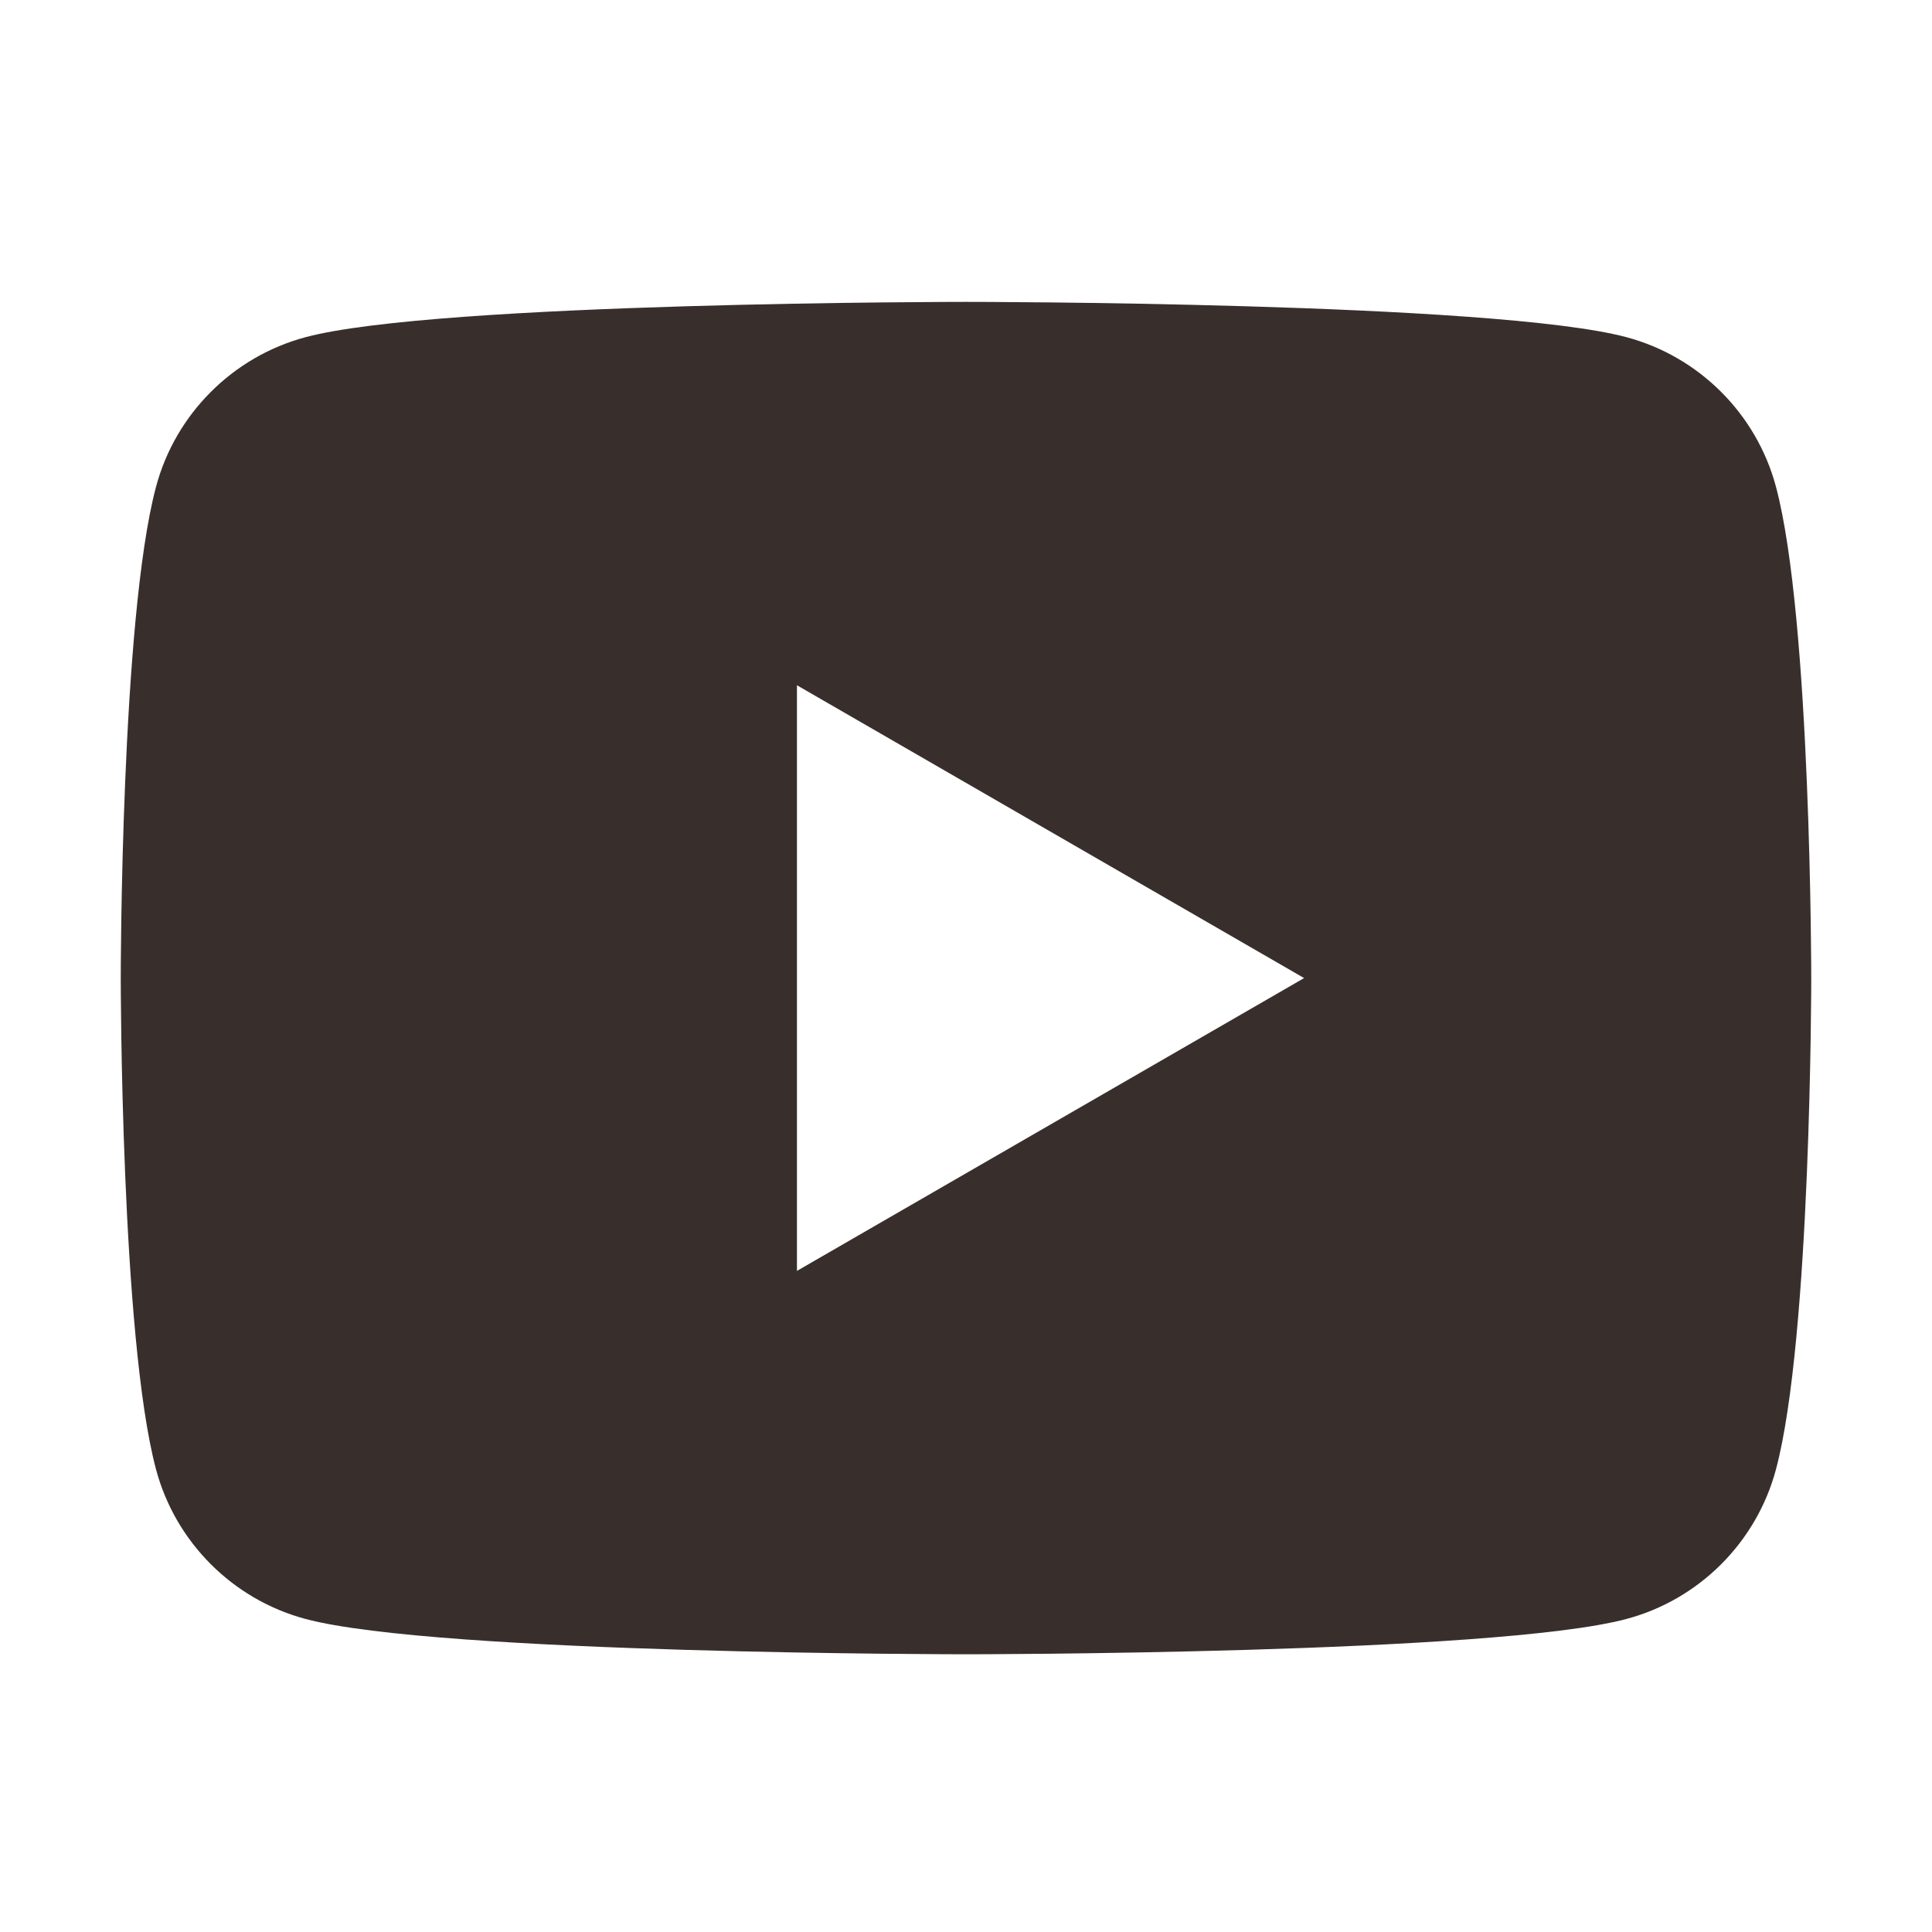 <?xml version="1.0" encoding="UTF-8"?>
<svg width="32px" height="32px" viewBox="0 0 32 32" version="1.1" xmlns="http://www.w3.org/2000/svg" xmlns:xlink="http://www.w3.org/1999/xlink">
    <!-- Generator: Sketch 58 (84663) - https://sketch.com -->
    <title>Icons/youtube</title>
    <desc>Created with Sketch.</desc>
    <g id="Icons/youtube" stroke="none" stroke-width="1" fill="none" fill-rule="evenodd">
        <path d="M29.415,8.06 C29.093,6.856 28.144,5.907 26.94,5.585 C24.756,5 16,5 16,5 C16,5 7.244,5 5.06,5.585 C3.856,5.907 2.907,6.856 2.585,8.06 C2,10.244 2,16.2 2,16.2 C2,16.2 2,22.156 2.585,24.34 C2.907,25.544 3.856,26.493 5.06,26.815 C7.244,27.4 16,27.4 16,27.4 C16,27.4 24.756,27.4 26.94,26.815 C28.145,26.493 29.093,25.544 29.415,24.34 C30,22.156 30,16.2 30,16.2 C30,16.2 30,10.244 29.415,8.06 Z M13.2,21.05 L13.2,11.35 L21.6,16.2 L13.2,21.05 Z" id="Shape" fill="#382f2d"></path>
    </g>
</svg>
